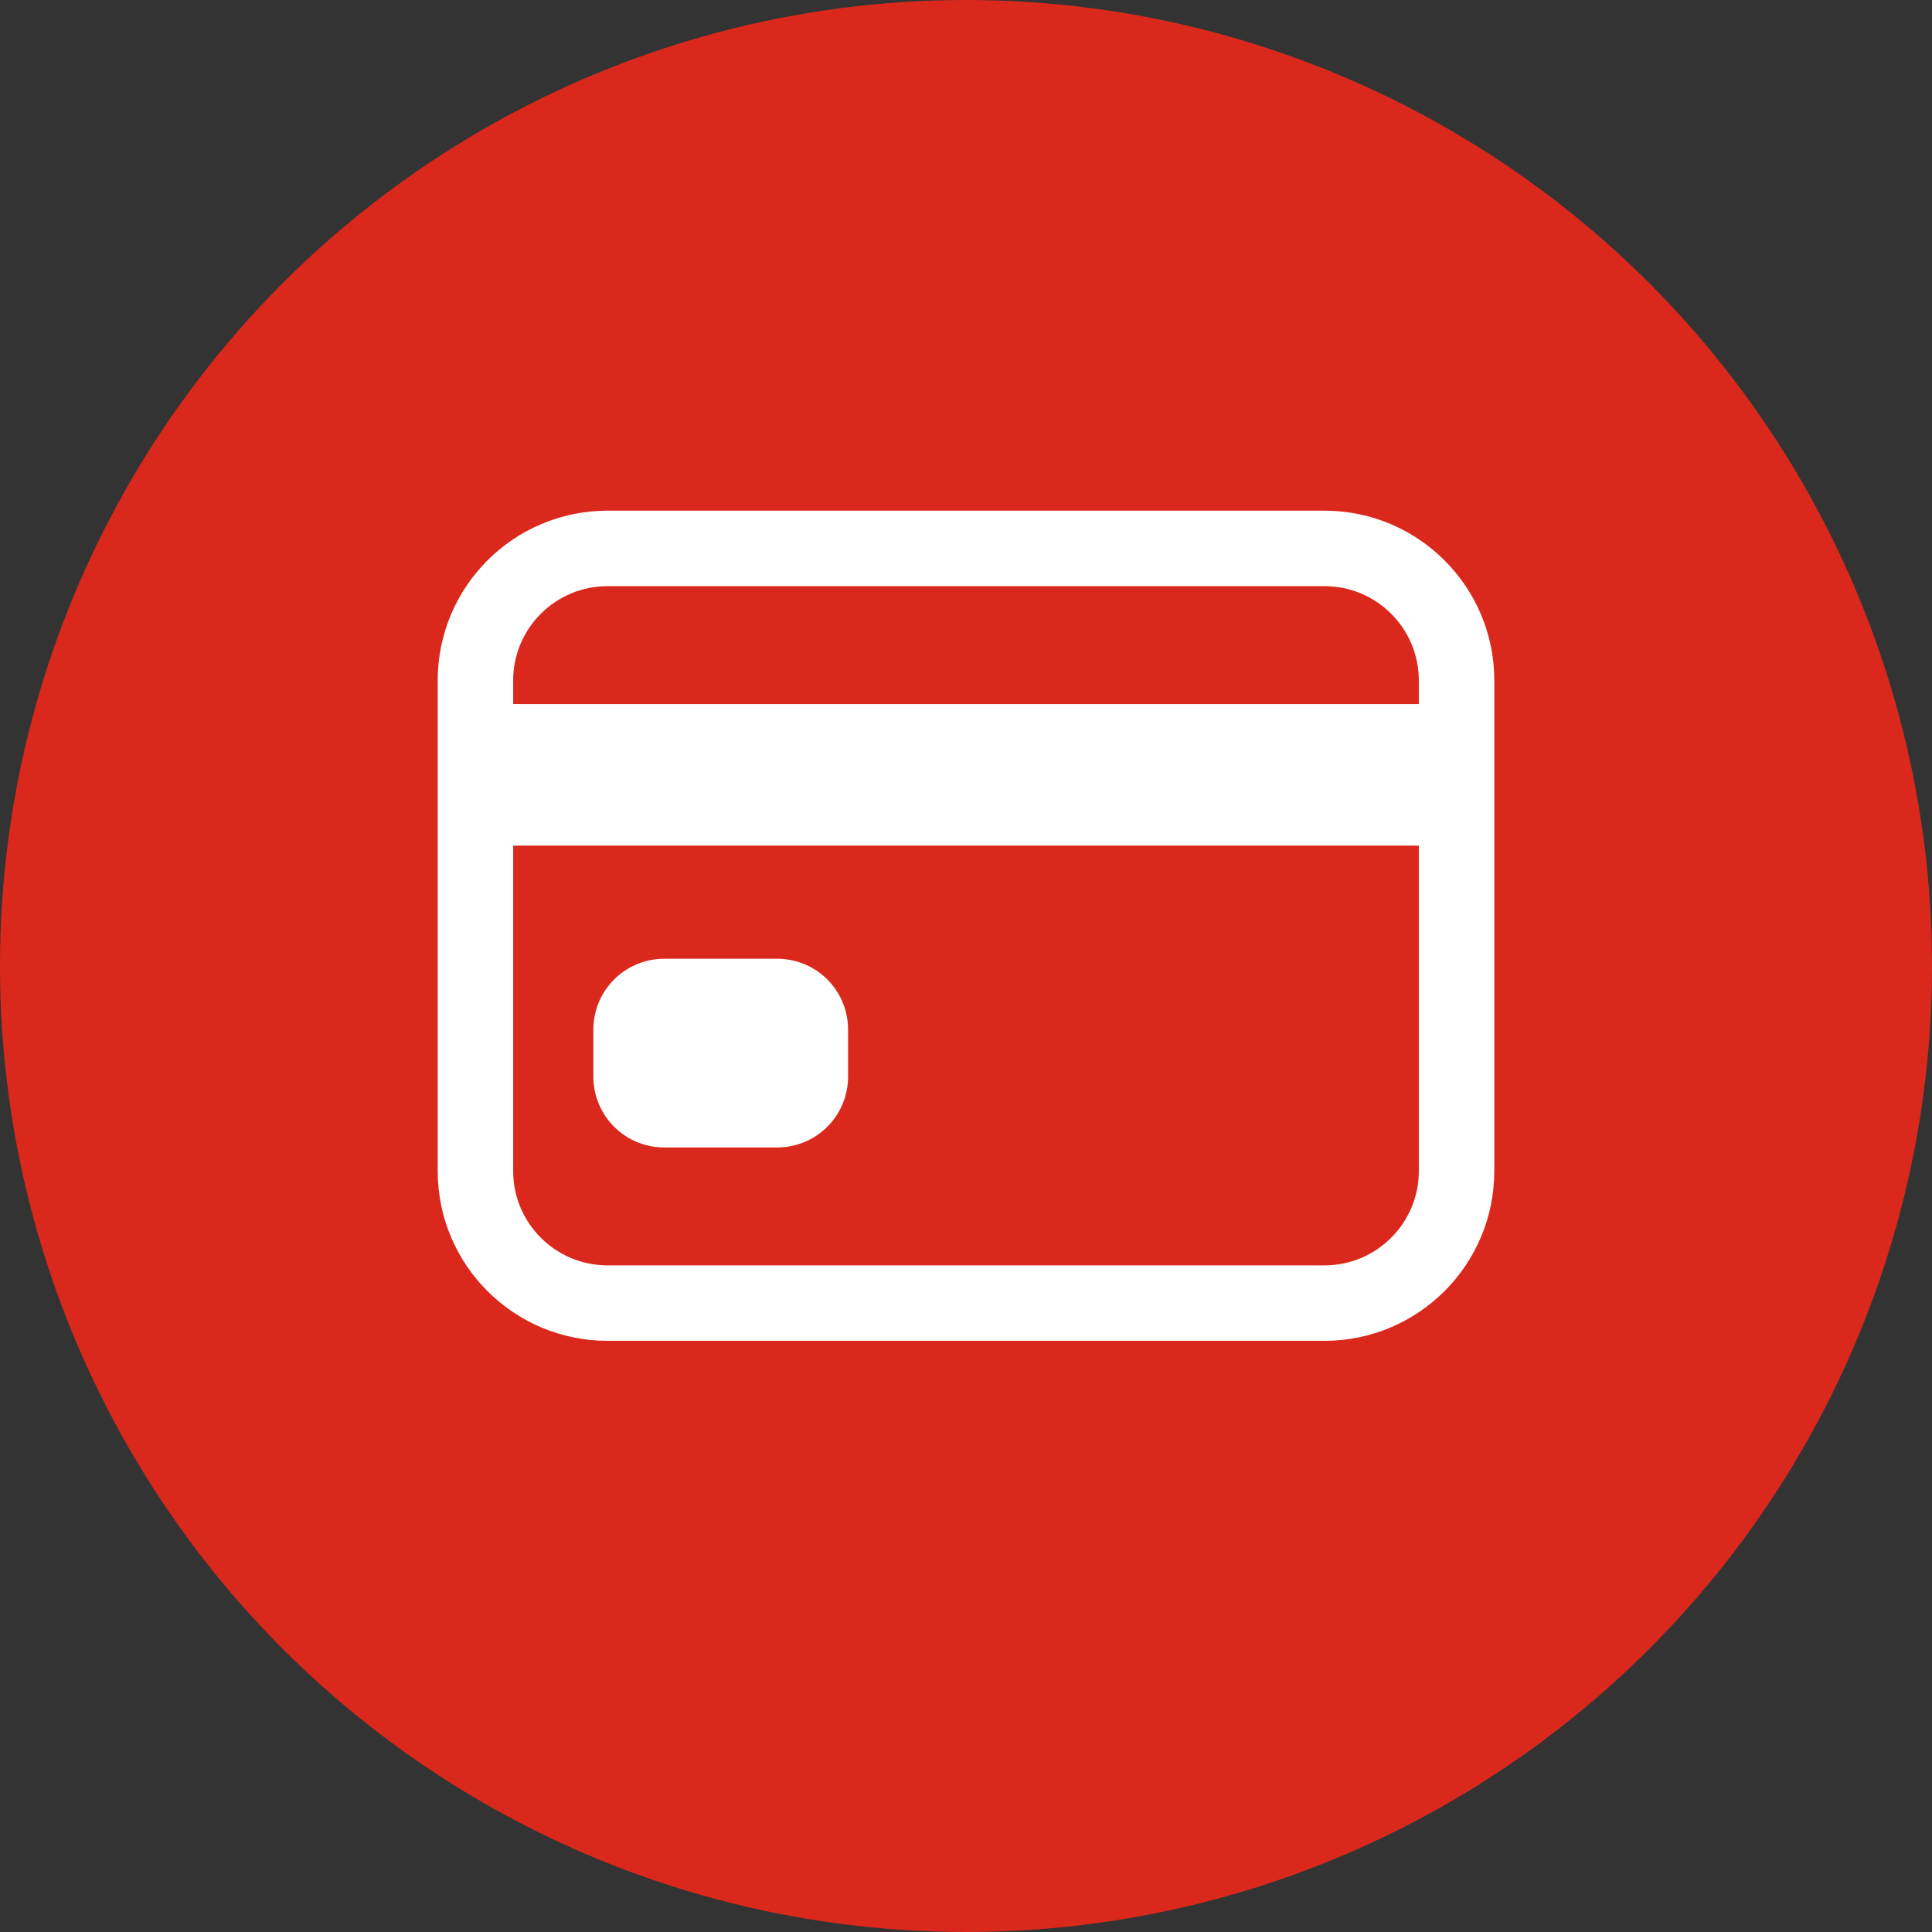 <svg width="48" height="48" viewBox="0 0 48 48" fill="none" xmlns="http://www.w3.org/2000/svg">
<rect x="0" y="0" width="48" height="48" fill="#333333" stroke="none"/>
<g clip-path="url(#clip0_10_43)">
<circle cx="24" cy="24" r="24" fill="#DA291C"/>
<path d="M32.906 13.625H15.094C13.282 13.625 11.812 15.094 11.812 16.906V29.094C11.812 30.906 13.282 32.375 15.094 32.375H32.906C34.718 32.375 36.188 30.906 36.188 29.094V16.906C36.188 15.094 34.718 13.625 32.906 13.625Z" stroke="white" stroke-width="1.875" stroke-linecap="round" stroke-linejoin="round"/>
<path d="M11.812 19.25H36.188M16.5 25.578H19.312V26.75H16.5V25.578Z" stroke="white" stroke-width="3.516" stroke-linejoin="round"/>
</g>
<defs>
<clipPath id="clip0_10_43">
<rect width="48" height="48" fill="white"/>
</clipPath>
</defs>
</svg>
